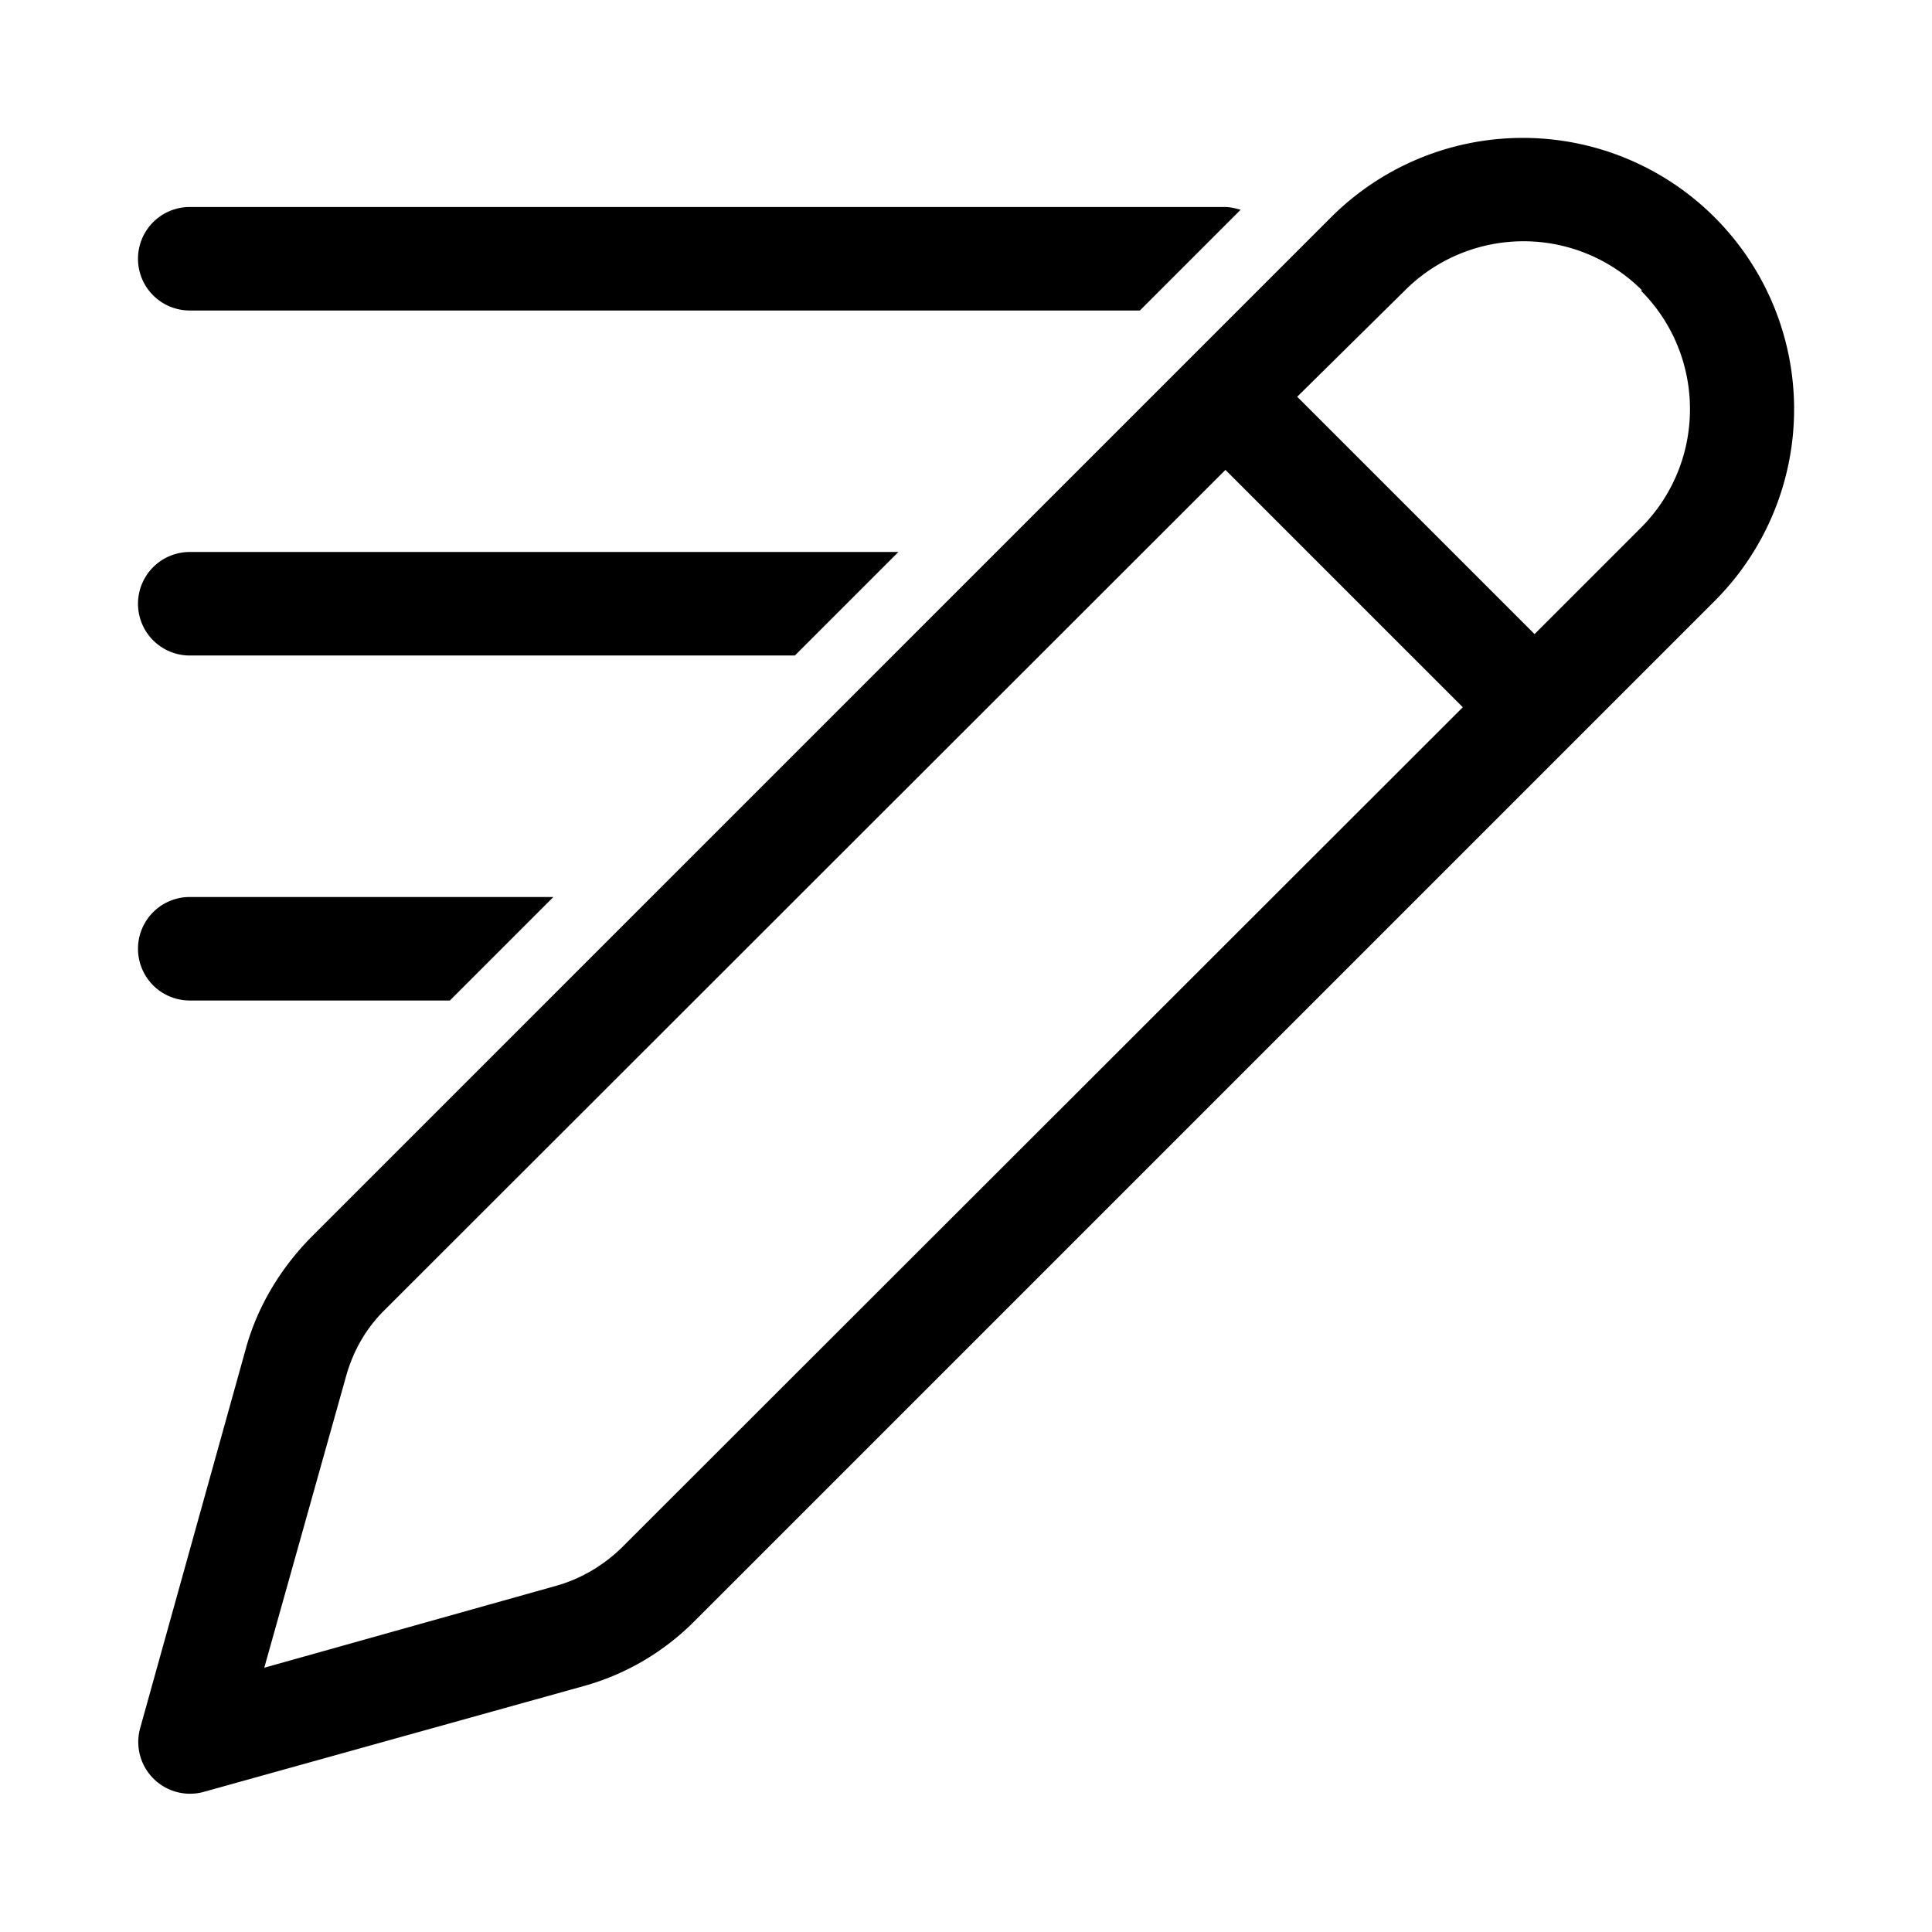<svg width="28" height="28" viewBox="0 0 28 28" xmlns="http://www.w3.org/2000/svg"><path d="M19.29 3.15a3.93 3.93 0 0 1 5.56 5.56L10.06 23.5c-.44.44-.98.76-1.58.93l-5.53 1.54a.75.75 0 0 1-.92-.92l1.54-5.53c.17-.6.5-1.14.93-1.58L19.3 3.14ZM5.56 19c-.26.26-.44.58-.54.93l-1.19 4.24 4.24-1.19c.35-.1.67-.29.93-.54L21.2 10.25l-3.44-3.44L5.56 19Zm.96-4.5H2.75a.75.75 0 0 1 0-1.5h5.27l-1.5 1.5Zm5-5H2.75a.75.75 0 0 1 0-1.5h10.27l-1.5 1.5ZM23.8 4.21a2.43 2.43 0 0 0-3.44 0L18.8 5.75l3.44 3.44 1.54-1.54c.95-.95.95-2.49 0-3.44ZM17.75 3c.08 0 .16.02.23.04L16.52 4.5H2.75a.75.75 0 0 1 0-1.5h15Z"/></svg>